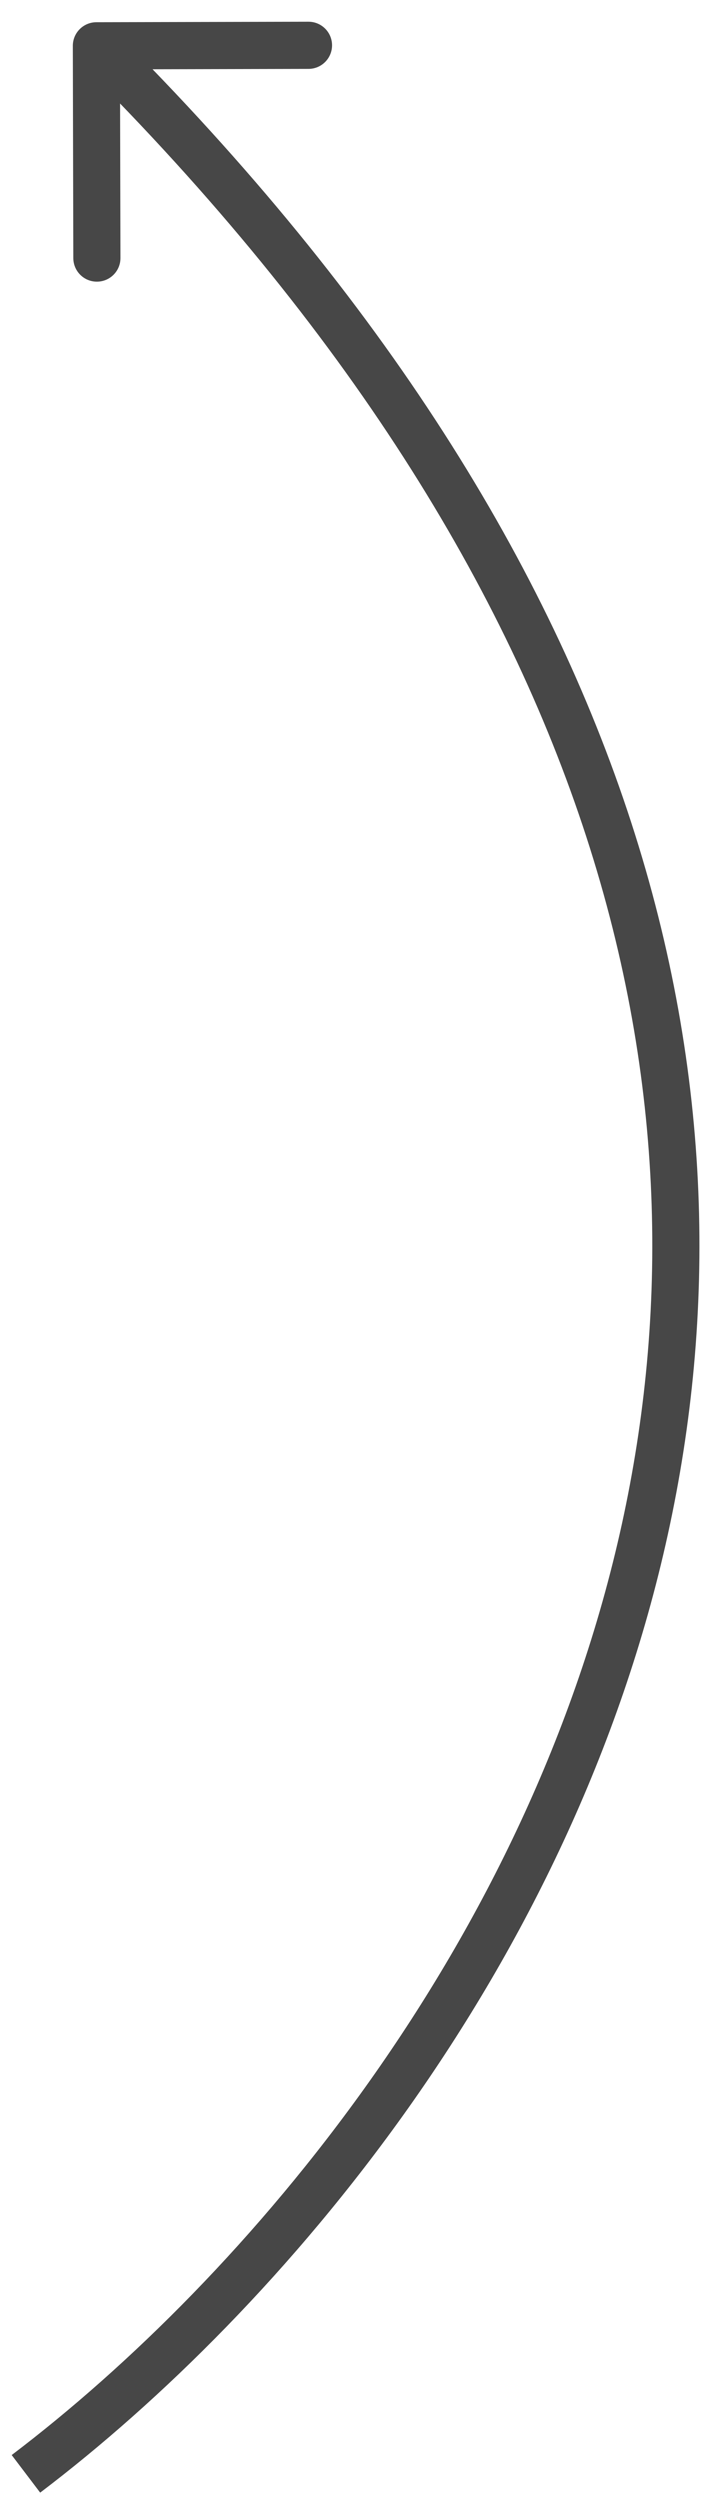 <?xml version="1.0" encoding="UTF-8"?> <svg xmlns="http://www.w3.org/2000/svg" width="30" height="106" viewBox="0 0 30 106" fill="none"><path d="M4.088 0.942C3.535 0.944 3.089 1.392 3.09 1.945L3.111 10.945C3.113 11.497 3.561 11.944 4.114 11.942C4.666 11.941 5.113 11.492 5.111 10.94L5.092 2.94L13.092 2.921C13.645 2.92 14.091 2.471 14.09 1.919C14.089 1.366 13.64 0.92 13.088 0.921L4.088 0.942ZM1.705 105.684C11.903 97.948 24.307 83.449 28.342 65.042C32.396 46.553 27.968 24.296 4.795 1.234L3.384 2.651C26.135 25.294 30.278 46.874 26.389 64.613C22.482 82.434 10.429 96.555 0.496 104.09L1.705 105.684Z" fill="#474747"></path></svg> 